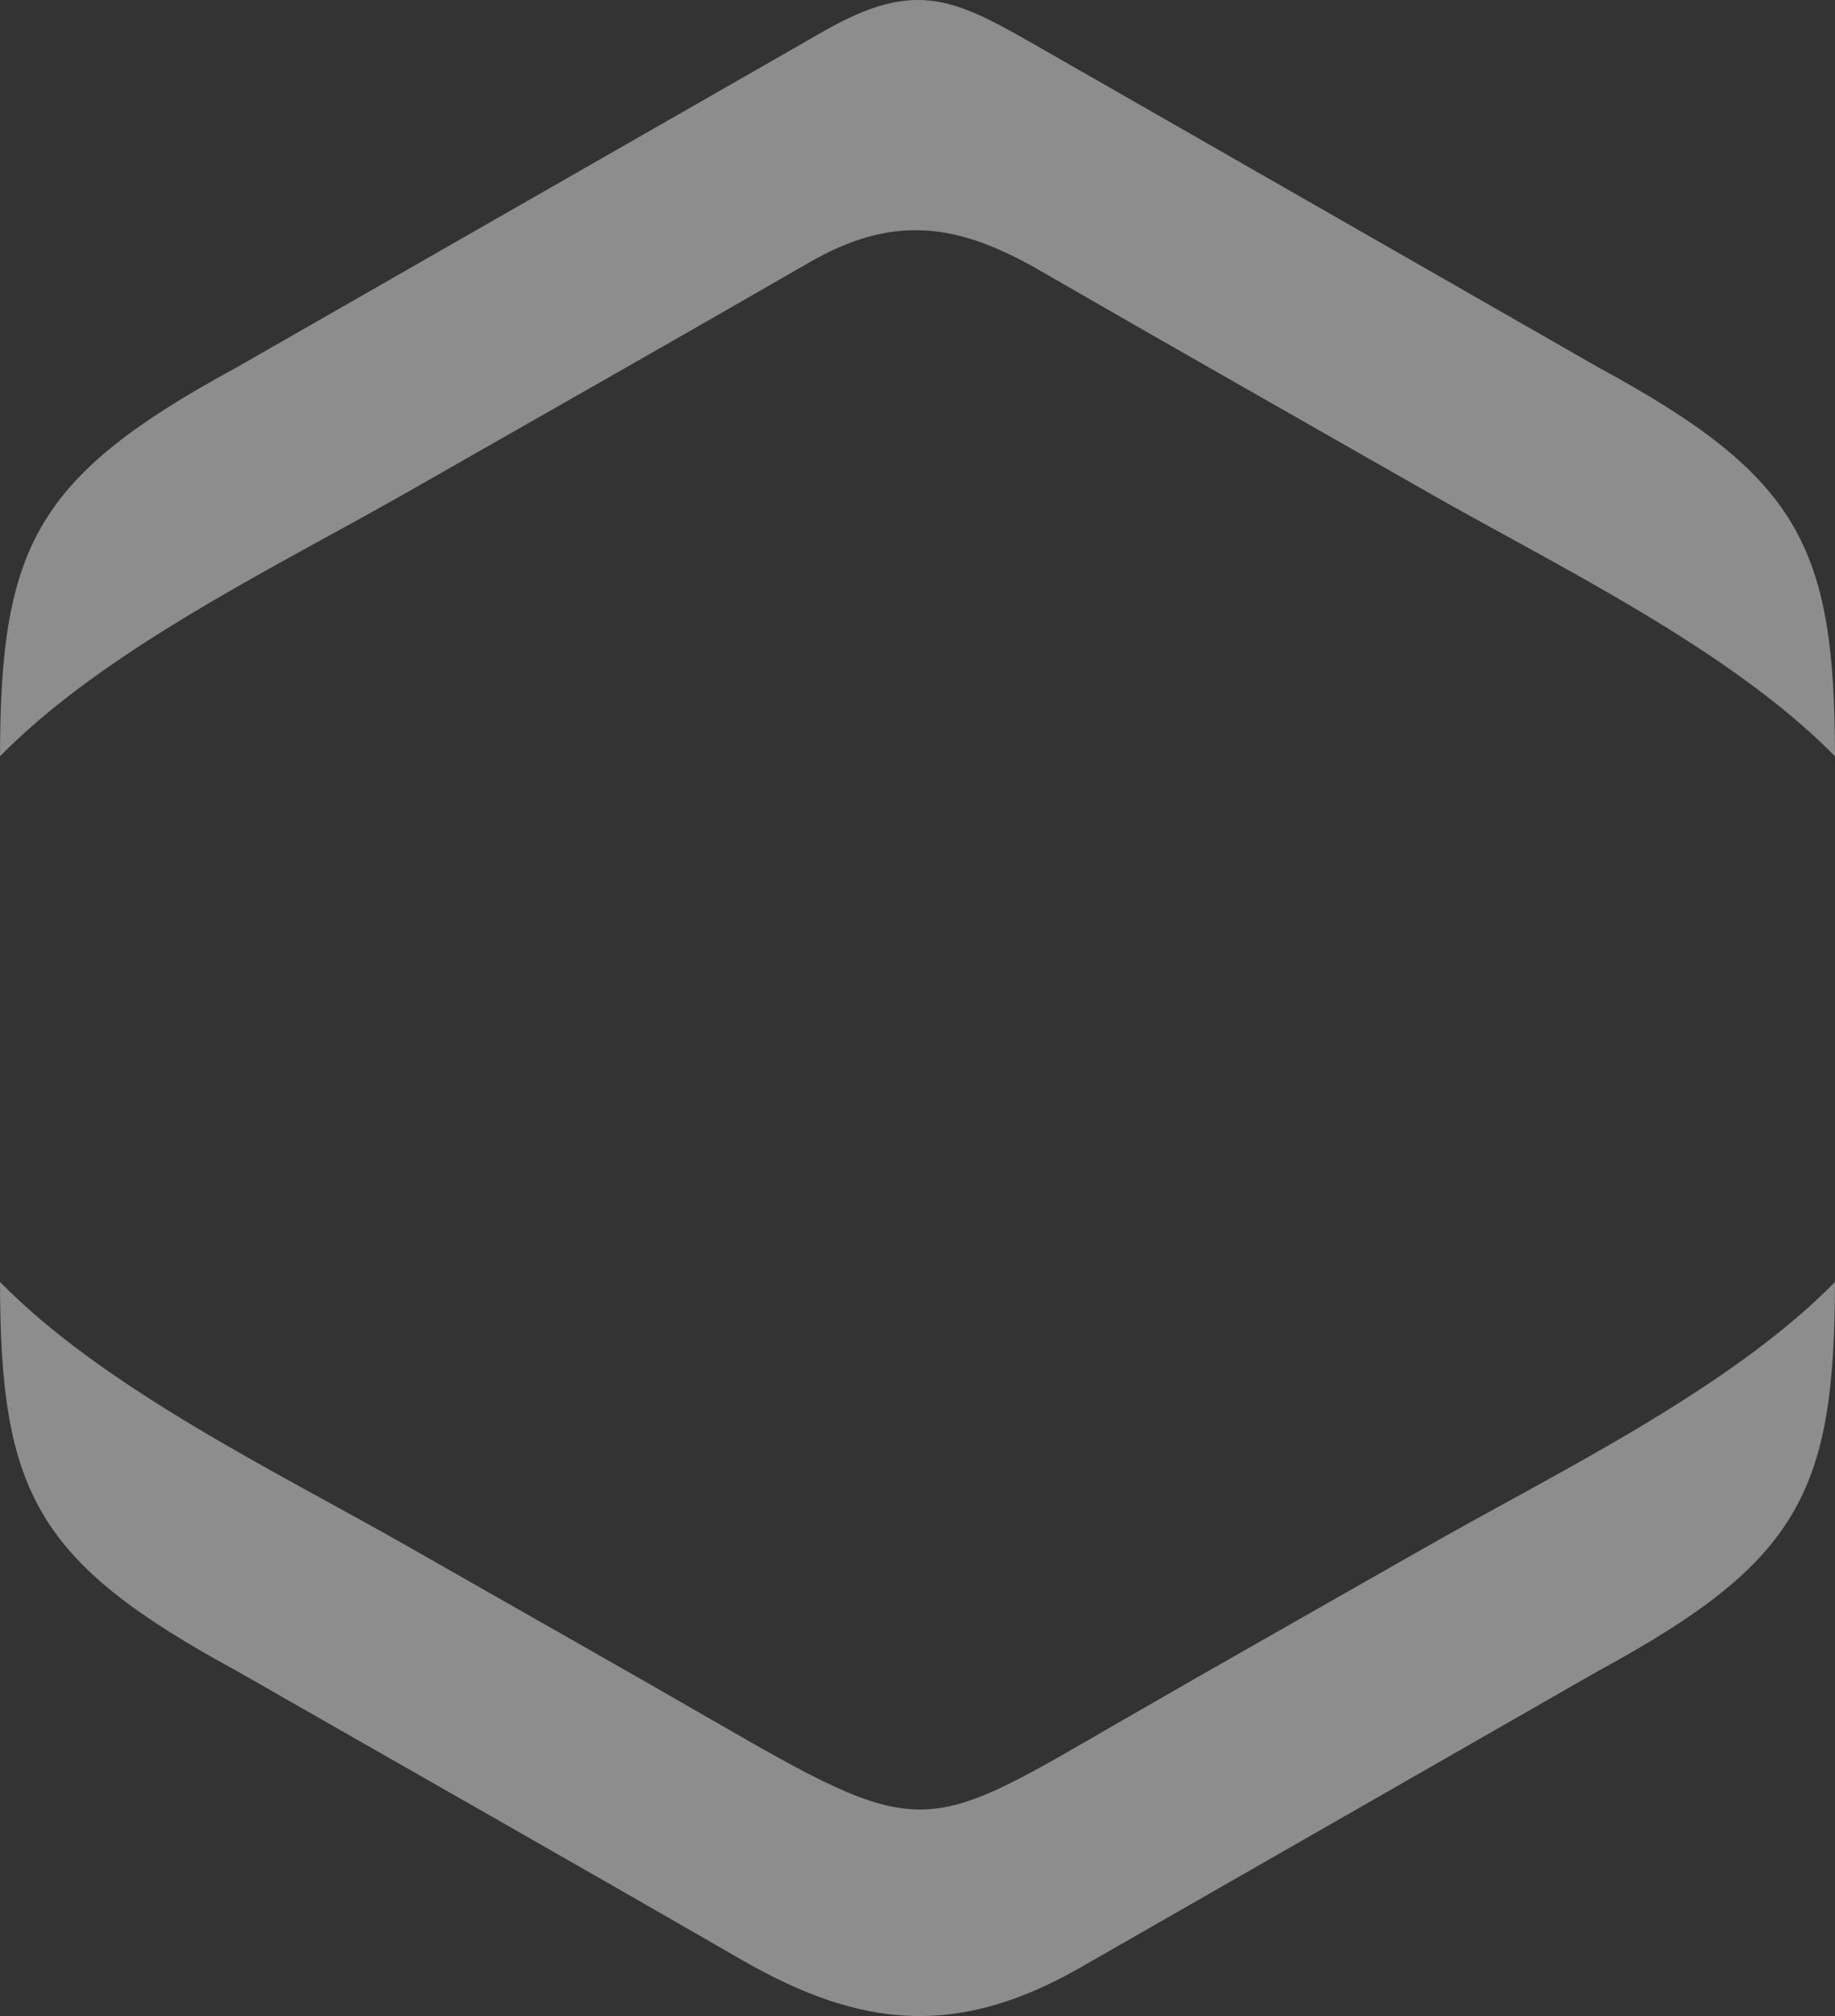 <?xml version="1.0" encoding="UTF-8"?><svg id="Layer_2" xmlns="http://www.w3.org/2000/svg" viewBox="0 0 769.25 845.27"><rect x="0" y="0" width="769.25" height="845.27" fill="#333333" stroke="none"/><defs><style>.cls-1{fill:#fff;fill-rule:evenodd;opacity:.44;}</style></defs><g id="Layer_1-2"><path class="cls-1" d="m769.25,537.52c-44.28,45.09-116.75,79.92-170.58,110.63-42.72,24.38-85.57,48.56-128.18,73.16-80.94,46.73-82.67,51.36-164.69,4.02-44.95-25.95-90.15-51.46-135.23-77.19-53.82-30.72-126.3-65.54-170.57-110.65.11,88.29,15.17,117.42,99.15,163.03,70.53,40.37,141.22,80.47,211.6,121.09,50.58,29.2,90.94,32.67,142.45,3.16,72.35-41.46,144.72-82.93,217.16-124.4,83.83-45.51,98.78-74.68,98.88-162.85m0-220.44c-44.28-45.1-116.75-79.91-170.58-110.63-54.32-31.01-108.75-61.86-162.92-93.14-34.38-19.84-61.31-23.59-96.62-3.2-56.05,32.36-112.35,64.27-168.56,96.36C116.75,237.17,44.27,271.98,0,317.09c.11-88.29,15.17-117.42,99.15-163.02C181.18,107.12,263.19,60.15,345.2,13.16c39.86-22.85,55.73-13.26,93.18,8.2,77.3,44.28,154.61,88.56,231.99,132.85,83.84,45.52,98.78,74.69,98.88,162.85Z"/></g></svg>